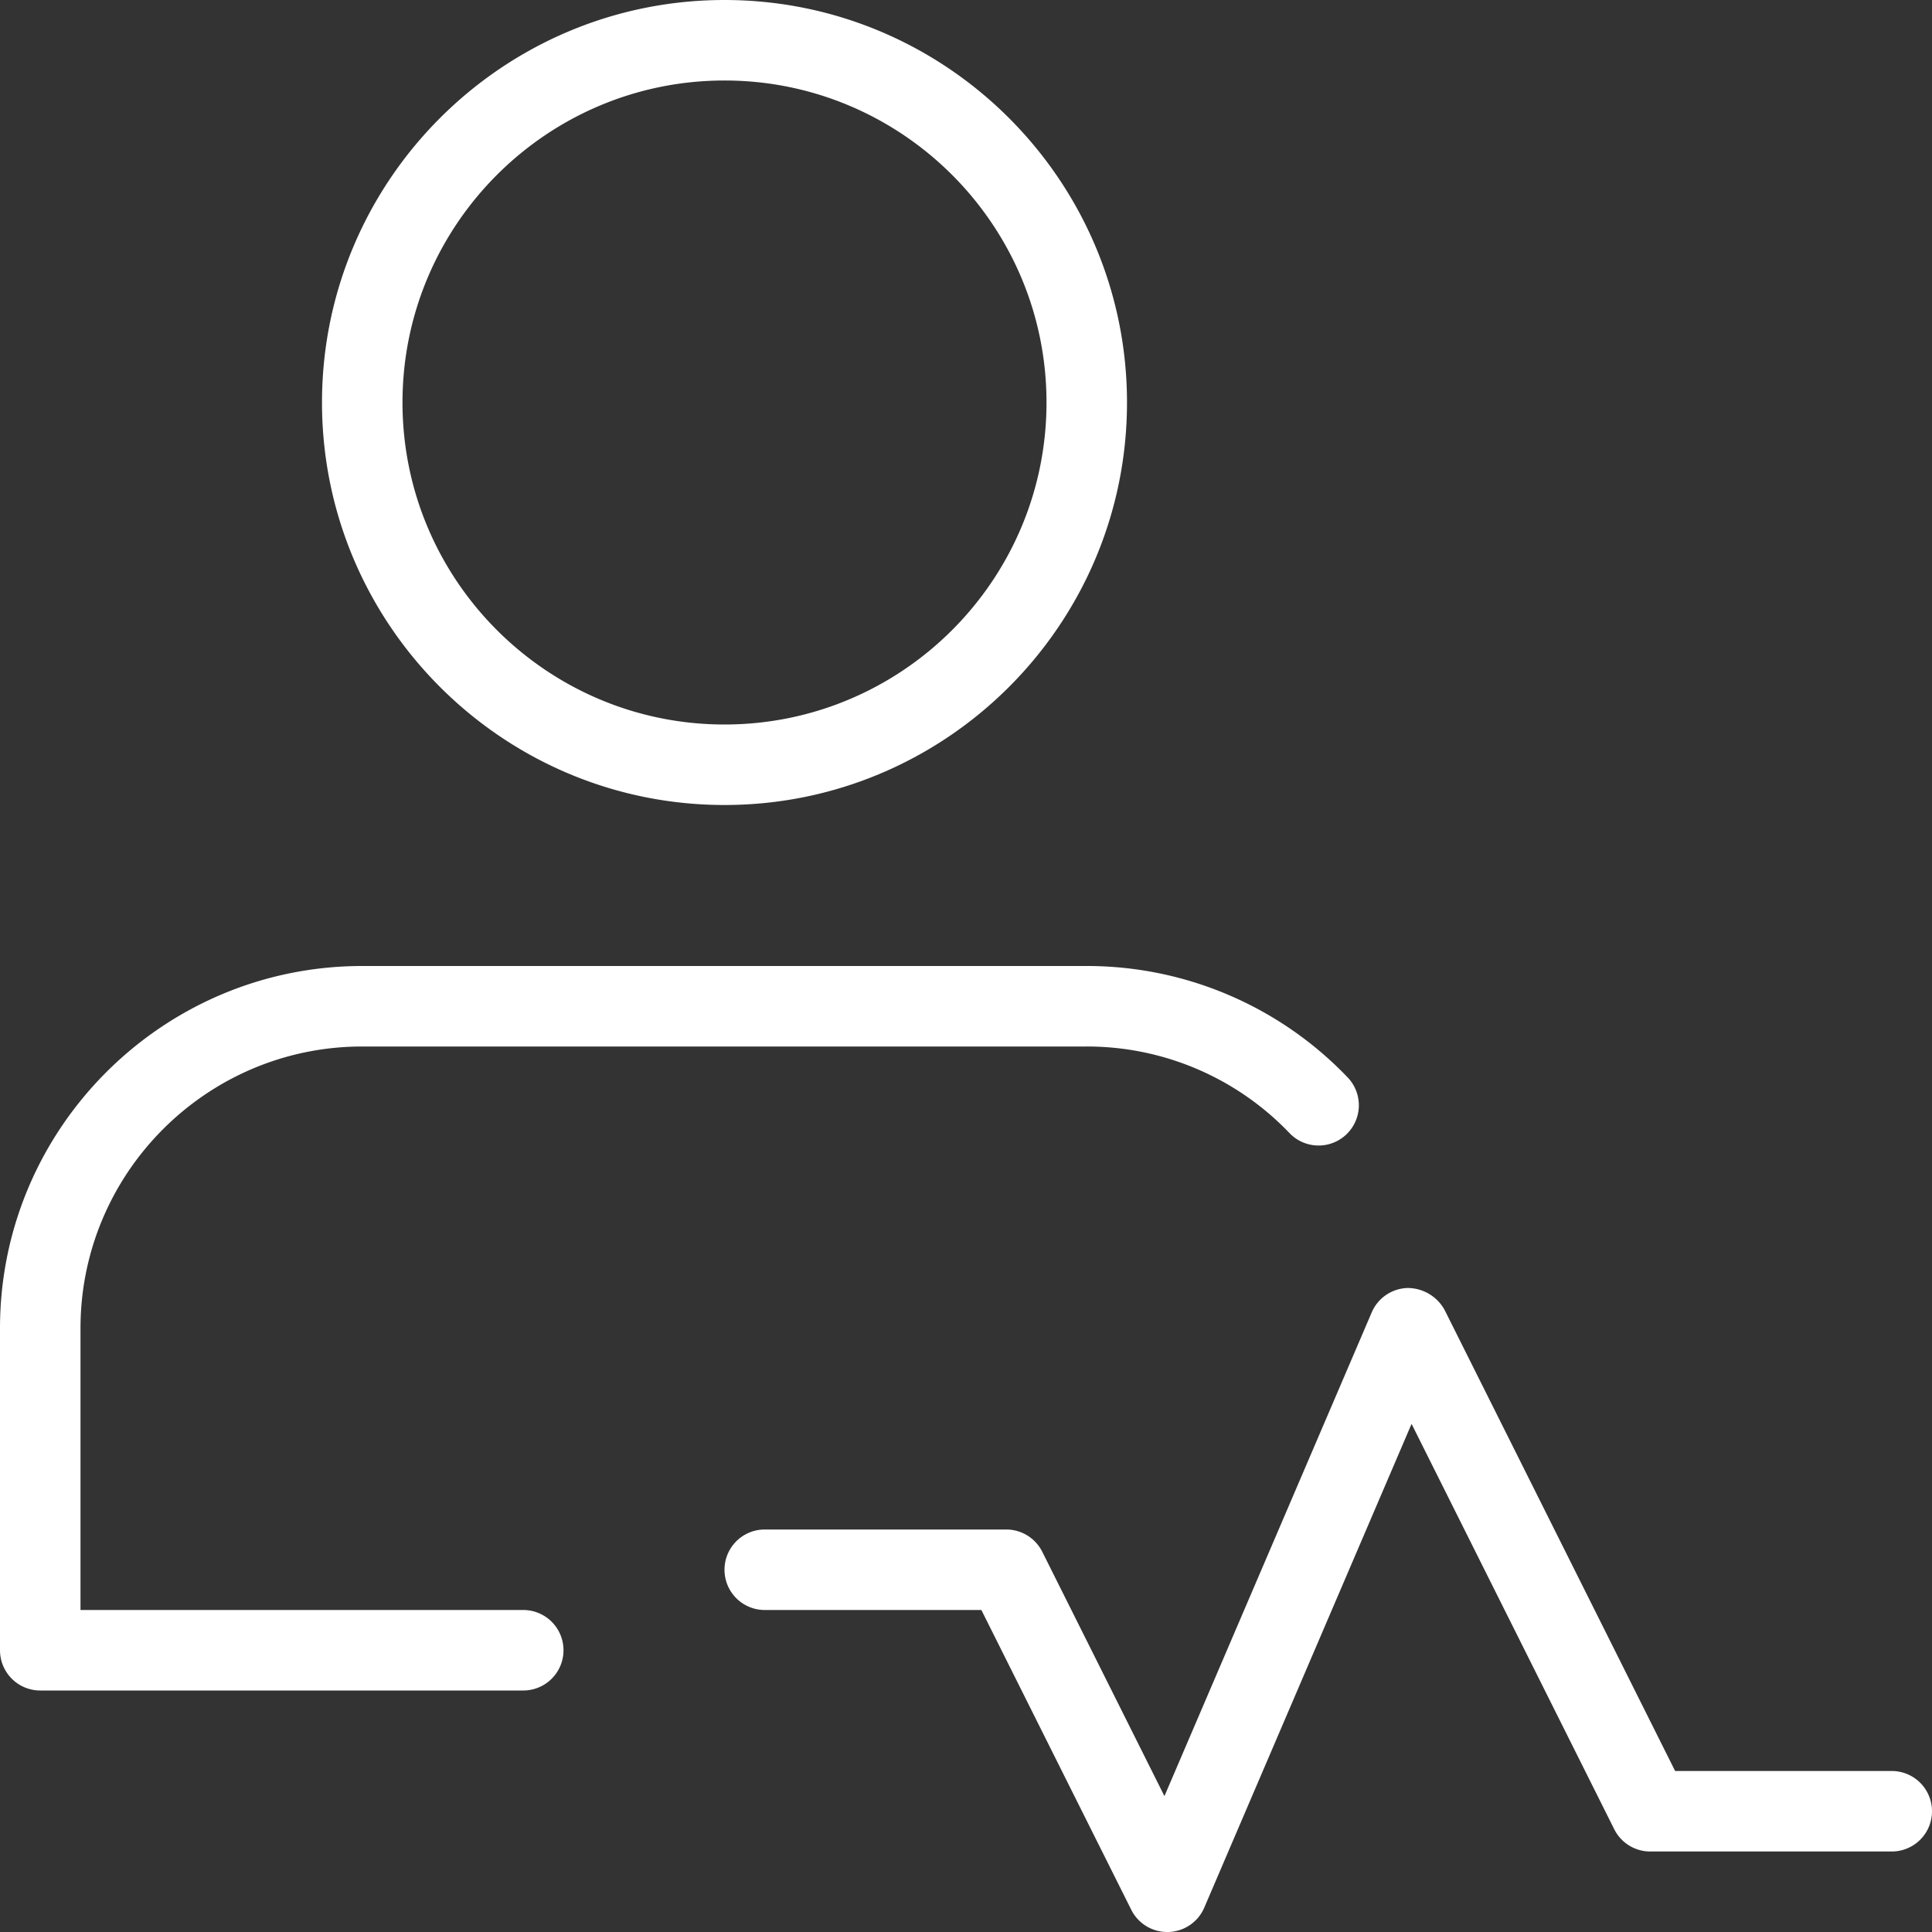 <?xml version="1.0" encoding="UTF-8"?>
<svg xmlns="http://www.w3.org/2000/svg" xmlns:xlink="http://www.w3.org/1999/xlink" version="1.1" width="512" height="512" x="0" y="0" viewBox="0 0 24 24" style="enable-background:new 0 0 512 512" xml:space="preserve" class="">
  <rect x="0" y="0" width="24" height="24" fill="#333333" stroke="none"/>
  <g>
    <path d="M9 10c-2.757 0-5-2.243-5-5s2.243-5 5-5 5 2.243 5 5-2.243 5-5 5zm0-9C6.794 1 5 2.794 5 5s1.794 4 4 4 4-1.794 4-4-1.794-4-4-4zM6.5 21h-6a.5.5 0 0 1-.5-.5v-4C0 14.019 2.019 12 4.5 12h9a4.48 4.48 0 0 1 3.243 1.386.5.5 0 1 1-.726.688A3.478 3.478 0 0 0 13.5 13h-9C2.57 13 1 14.57 1 16.5V20h5.5a.5.5 0 0 1 0 1z" fill="#ffffff" opacity="1" data-original="#000000" class=""></path>
    <path d="M14.5 24a.499.499 0 0 1-.447-.276L12.191 20H9.5a.5.5 0 0 1 0-1h3a.5.5 0 0 1 .447.276l1.518 3.036 2.575-6.009a.5.5 0 0 1 .445-.303.525.525 0 0 1 .462.276L20.809 22H23.5a.5.5 0 0 1 0 1h-3a.5.5 0 0 1-.447-.276l-2.518-5.036-2.575 6.009a.5.5 0 0 1-.445.303H14.5z" fill="#ffffff" opacity="1" data-original="#000000" class=""></path>
  </g>
</svg>
